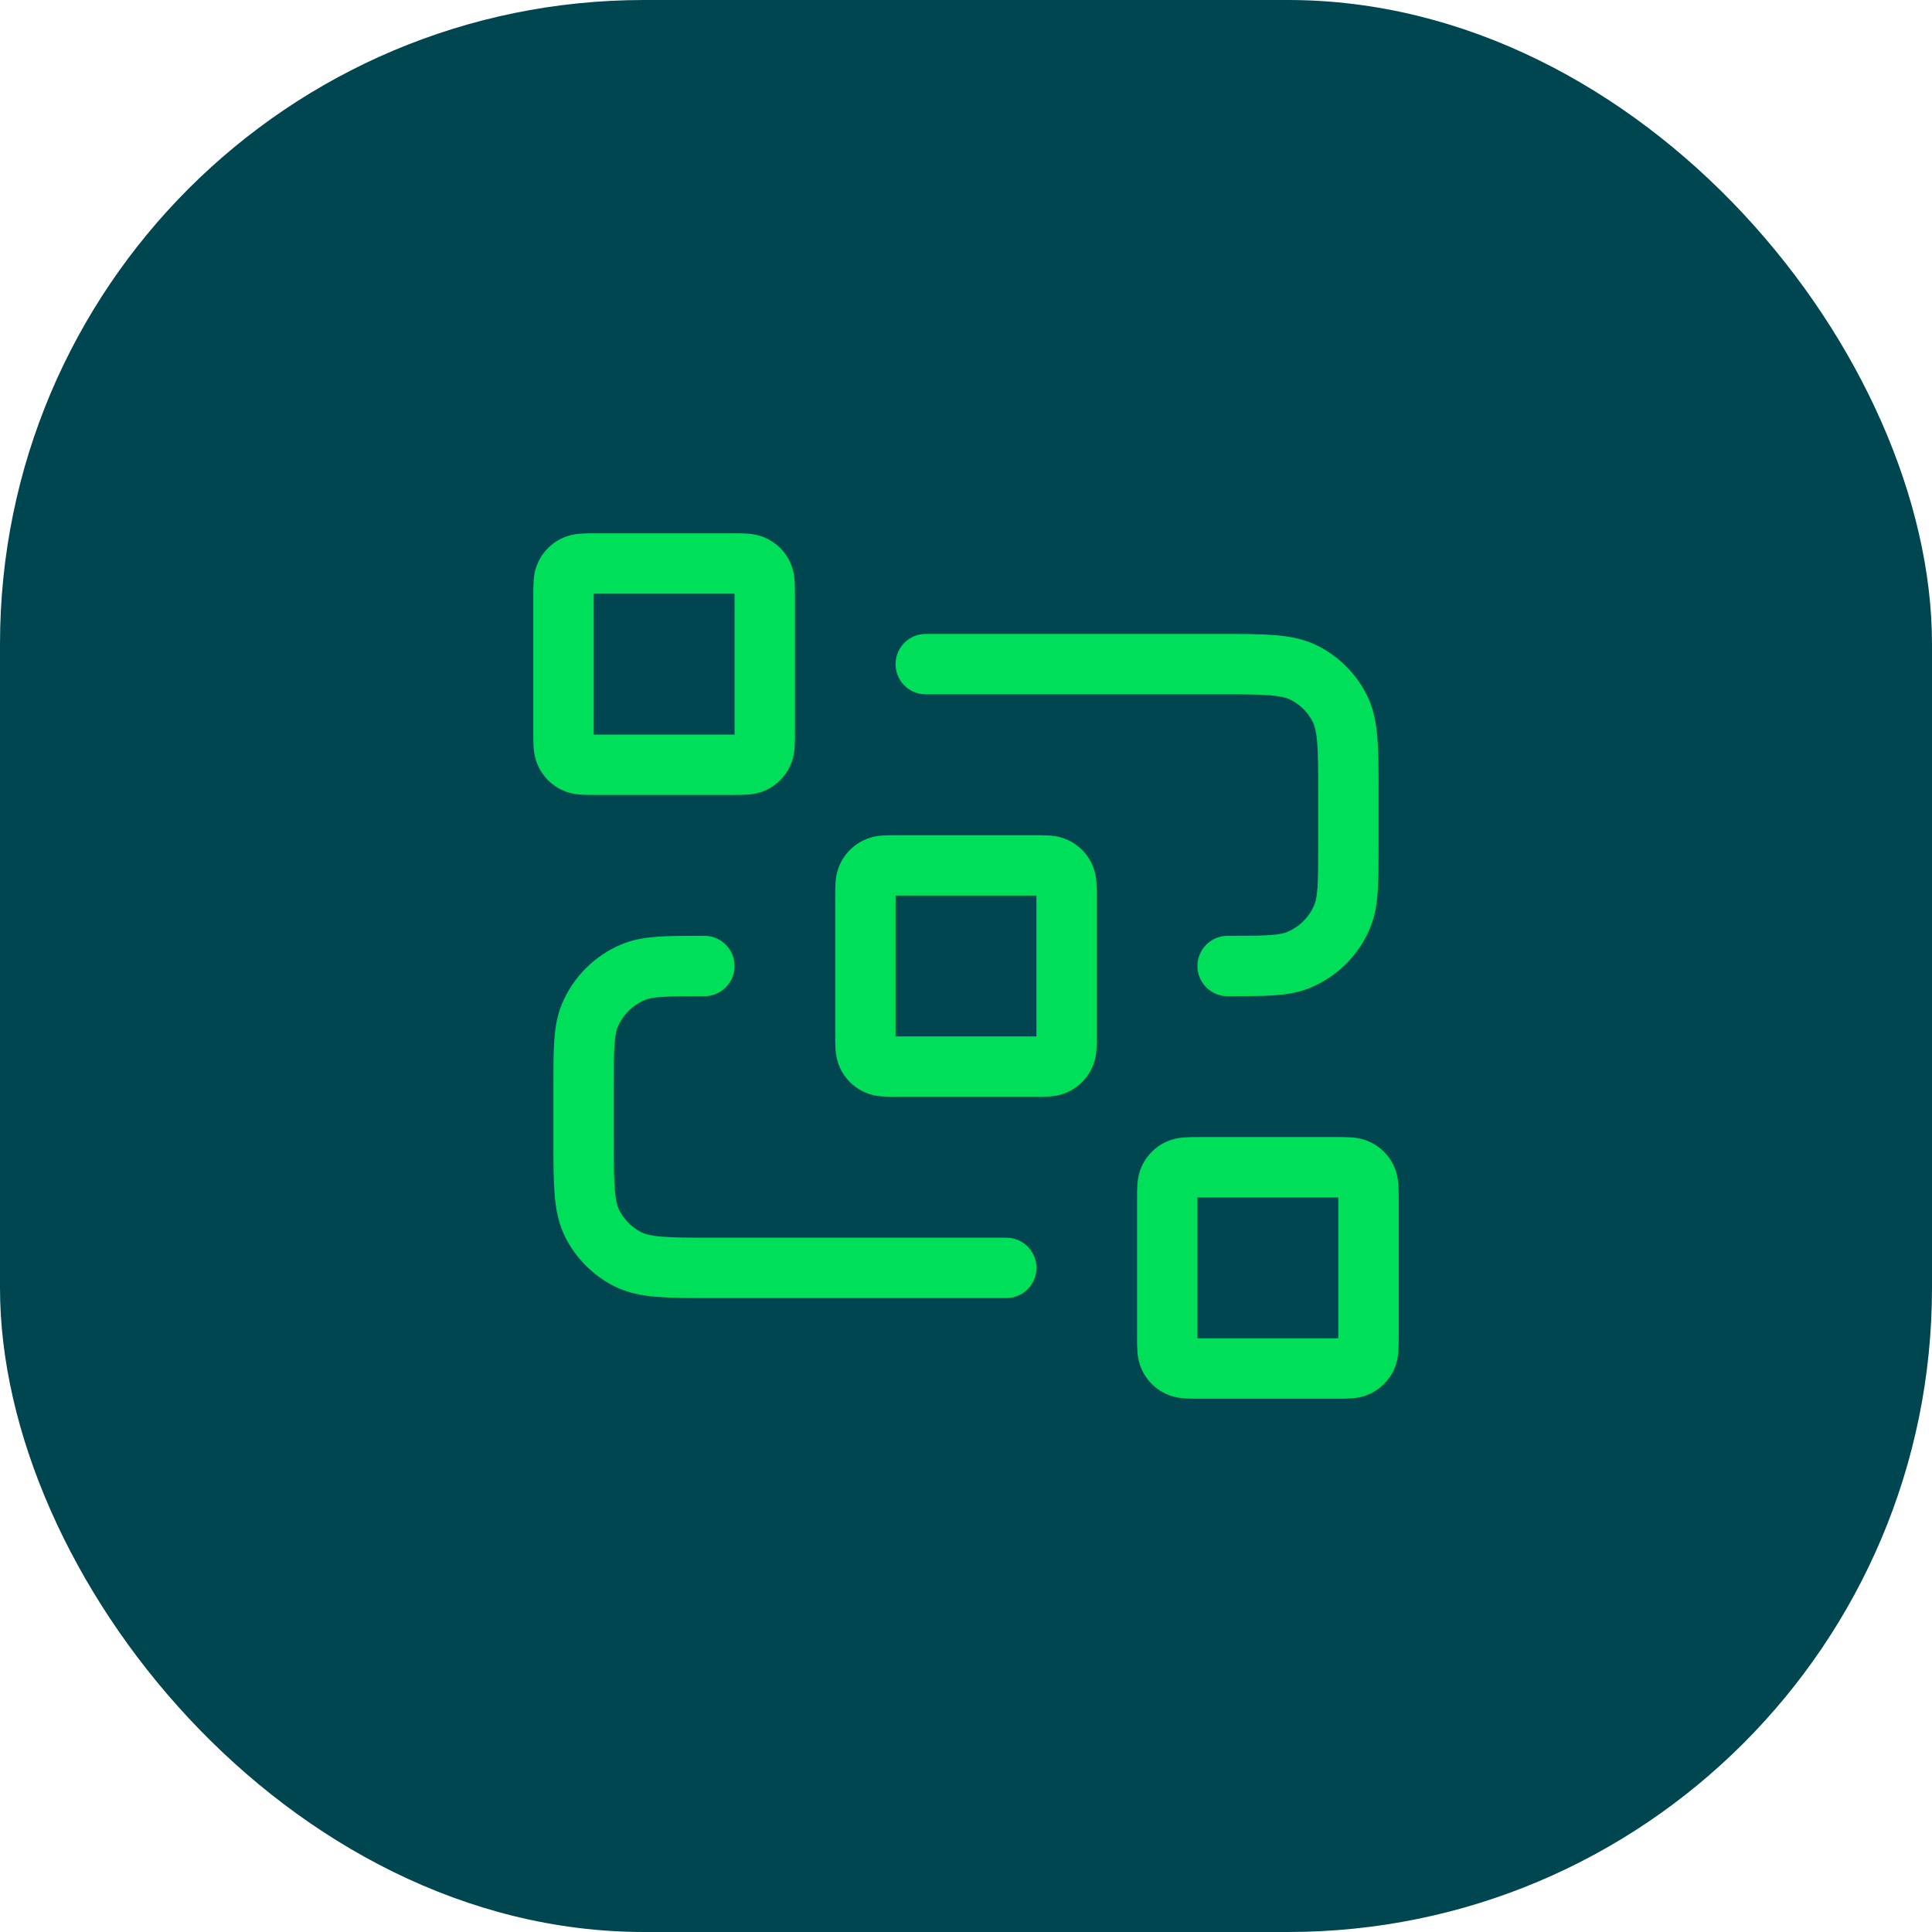 <svg width="48" height="48" viewBox="0 0 48 48" fill="none" xmlns="http://www.w3.org/2000/svg">
<rect width="48" height="48" rx="16" fill="#004650"/>
<path d="M23 16.5H30.3C31.42 16.5 31.98 16.5 32.408 16.718C32.784 16.91 33.09 17.216 33.282 17.592C33.5 18.02 33.5 18.58 33.5 19.7V21C33.5 21.932 33.5 22.398 33.348 22.765C33.145 23.255 32.755 23.645 32.265 23.848C31.898 24 31.432 24 30.5 24M25 31.5H17.7C16.58 31.5 16.02 31.5 15.592 31.282C15.216 31.09 14.91 30.784 14.718 30.408C14.5 29.98 14.5 29.42 14.5 28.3V27C14.5 26.068 14.5 25.602 14.652 25.235C14.855 24.745 15.245 24.355 15.735 24.152C16.102 24 16.568 24 17.5 24M22.3 26.5H25.7C25.98 26.5 26.12 26.5 26.227 26.445C26.321 26.398 26.398 26.321 26.445 26.227C26.5 26.12 26.5 25.98 26.5 25.7V22.3C26.5 22.02 26.5 21.88 26.445 21.773C26.398 21.679 26.321 21.602 26.227 21.555C26.12 21.5 25.98 21.5 25.7 21.5H22.3C22.02 21.5 21.88 21.5 21.773 21.555C21.679 21.602 21.602 21.679 21.555 21.773C21.5 21.88 21.5 22.02 21.5 22.3V25.7C21.5 25.98 21.5 26.12 21.555 26.227C21.602 26.321 21.679 26.398 21.773 26.445C21.88 26.5 22.02 26.5 22.3 26.5ZM29.8 34H33.2C33.48 34 33.62 34 33.727 33.946C33.821 33.898 33.898 33.821 33.946 33.727C34 33.62 34 33.48 34 33.2V29.8C34 29.52 34 29.38 33.946 29.273C33.898 29.179 33.821 29.102 33.727 29.055C33.62 29 33.48 29 33.2 29H29.8C29.52 29 29.38 29 29.273 29.055C29.179 29.102 29.102 29.179 29.055 29.273C29 29.38 29 29.52 29 29.8V33.2C29 33.48 29 33.62 29.055 33.727C29.102 33.821 29.179 33.898 29.273 33.946C29.38 34 29.52 34 29.8 34ZM14.8 19H18.2C18.48 19 18.62 19 18.727 18.945C18.821 18.898 18.898 18.821 18.945 18.727C19 18.62 19 18.48 19 18.2V14.8C19 14.52 19 14.38 18.945 14.273C18.898 14.179 18.821 14.102 18.727 14.055C18.62 14 18.48 14 18.2 14H14.8C14.52 14 14.38 14 14.273 14.055C14.179 14.102 14.102 14.179 14.055 14.273C14 14.38 14 14.52 14 14.8V18.2C14 18.48 14 18.62 14.055 18.727C14.102 18.821 14.179 18.898 14.273 18.945C14.38 19 14.52 19 14.8 19Z" stroke="#00DF5A" stroke-width="1.5" stroke-linecap="round" stroke-linejoin="round"/>
</svg>

